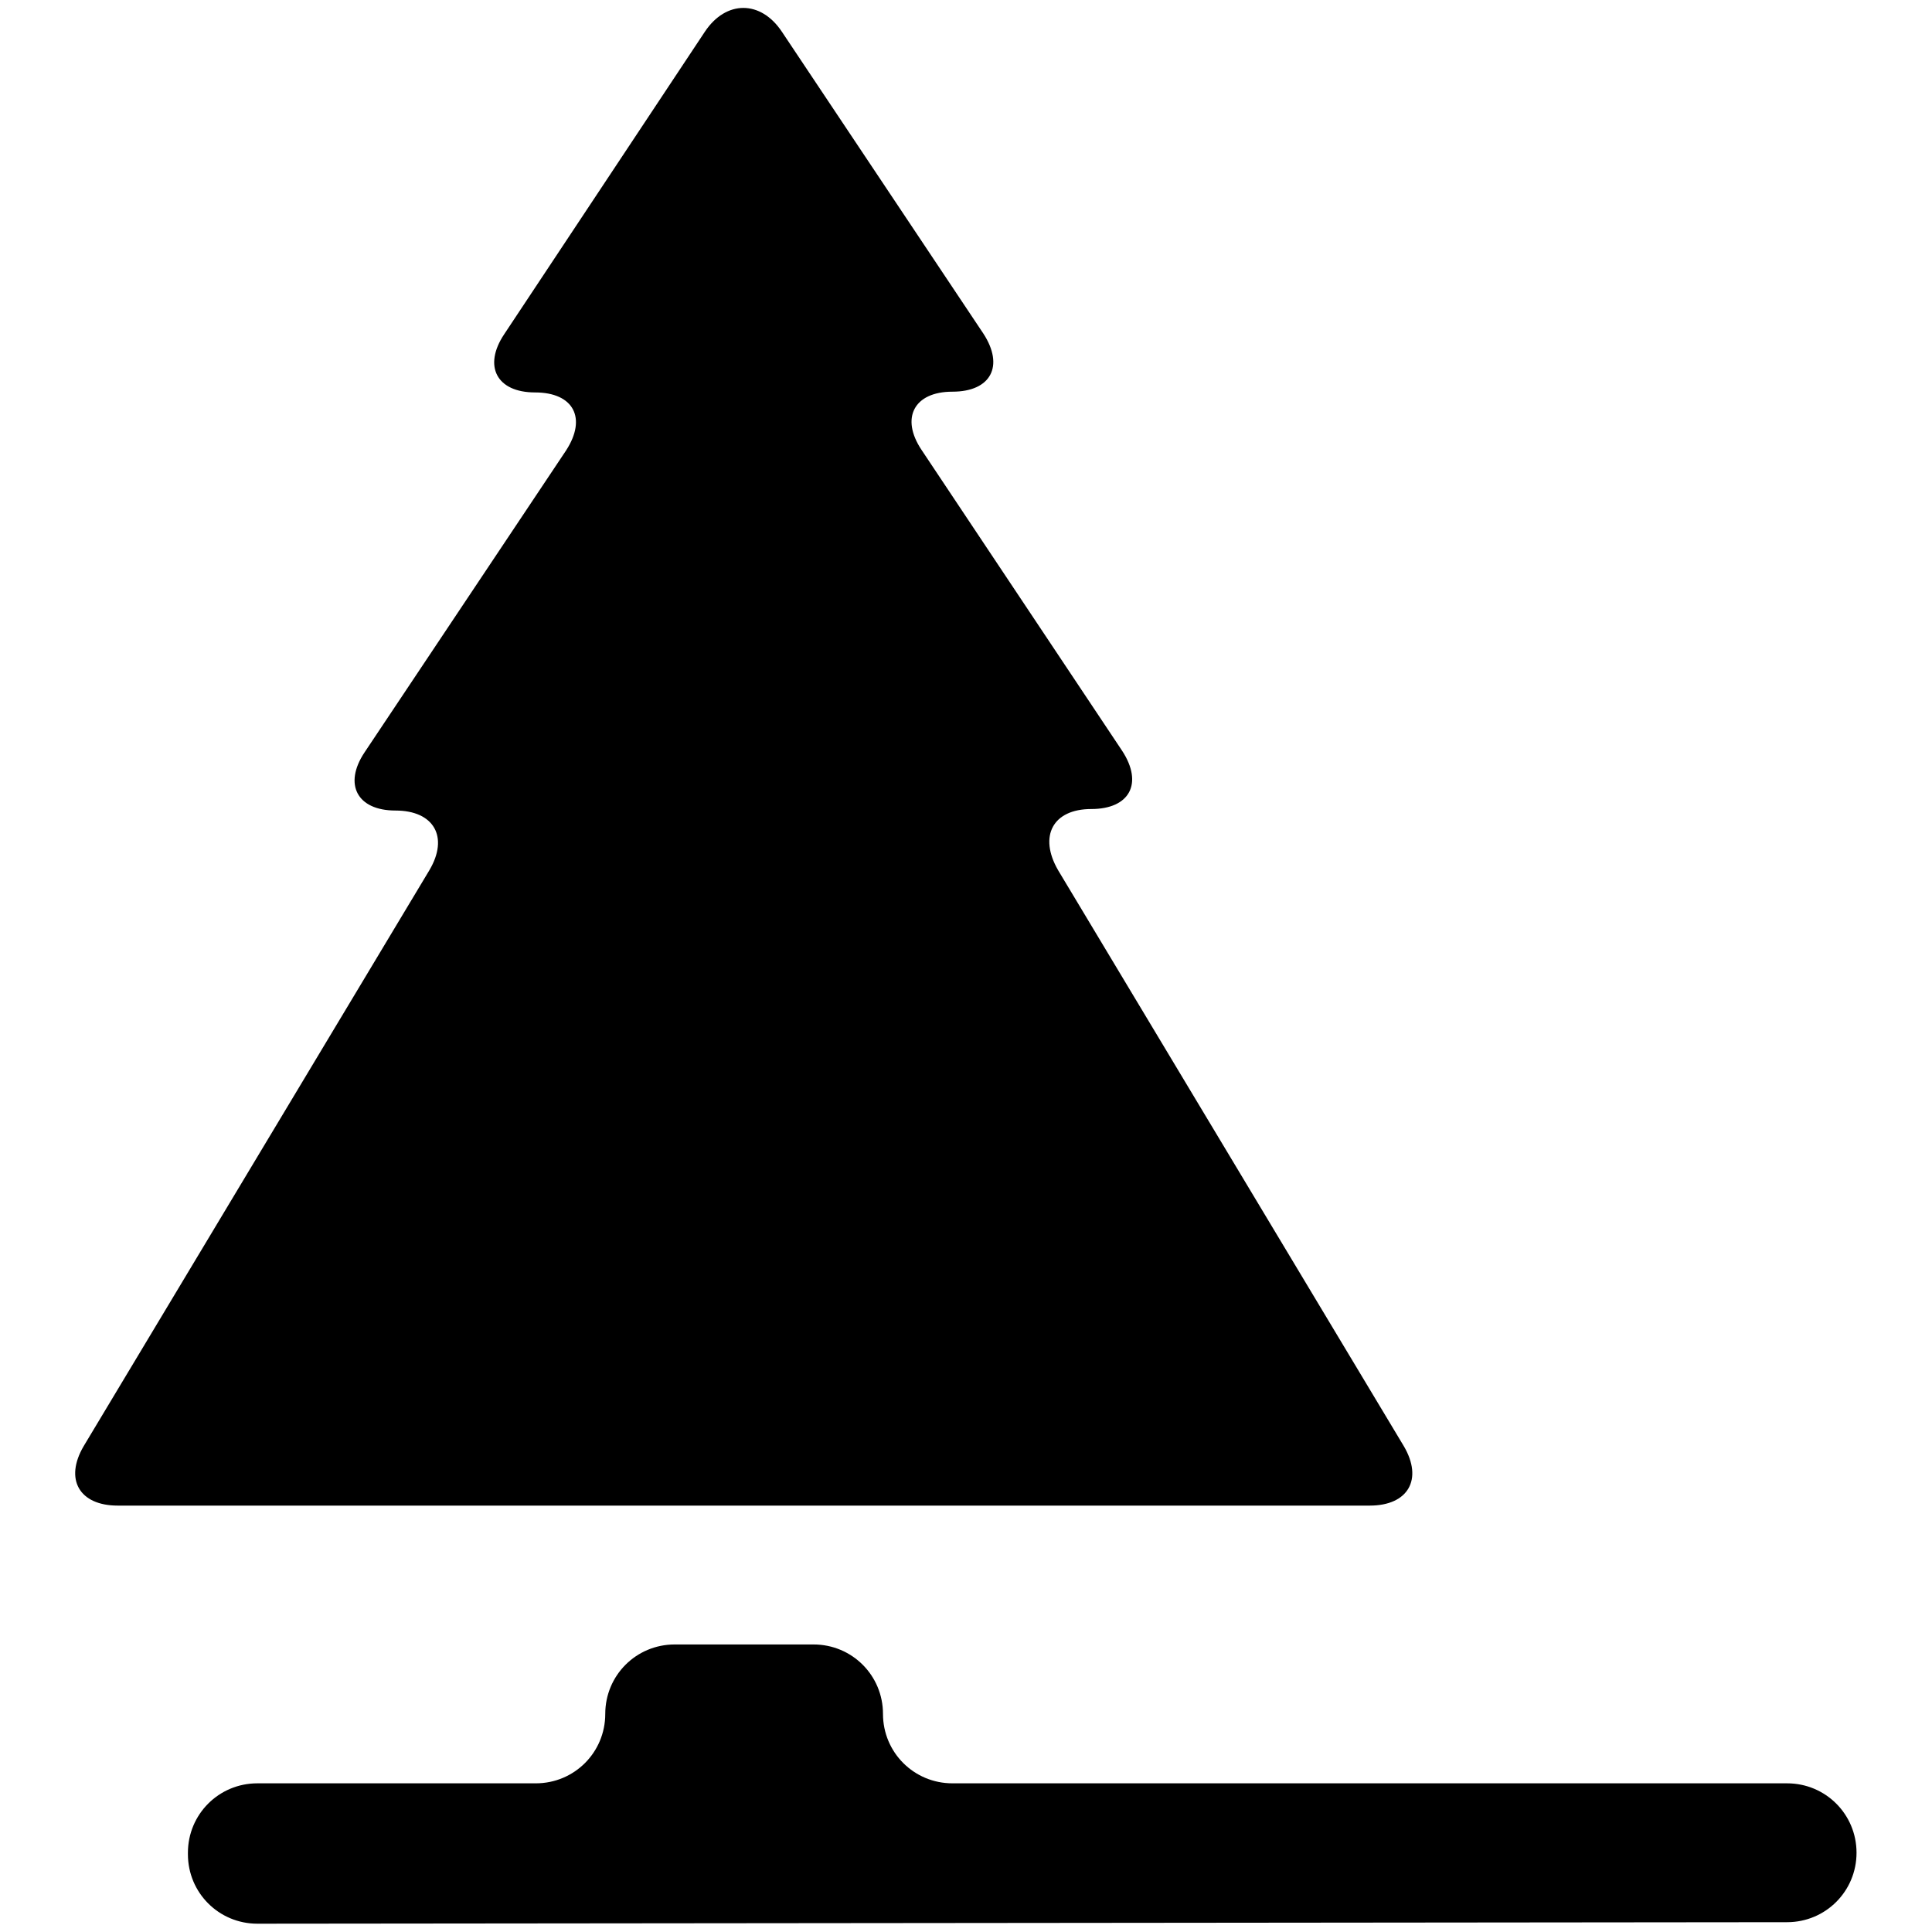 <?xml version="1.0" encoding="utf-8"?>
<!-- Svg Vector Icons : http://www.onlinewebfonts.com/icon -->
<!DOCTYPE svg PUBLIC "-//W3C//DTD SVG 1.1//EN" "http://www.w3.org/Graphics/SVG/1.1/DTD/svg11.dtd">
<svg version="1.1" xmlns="http://www.w3.org/2000/svg" xmlns:xlink="http://www.w3.org/1999/xlink" x="0px" y="0px" viewBox="0 0 256 256" enable-background="new 0 0 256 256" xml:space="preserve">
<g><g><g><g><path fill="#000000" d="M144.6,107.2L144.6,107.2c5.1,0,6.9-3.4,4.1-7.7l-26.6-39.9c-2.8-4.2-1-7.7,4.1-7.7c5.1,0,6.9-3.4,4.1-7.7l-26.7-40c-2.8-4.2-7.4-4.2-10.2,0L66.8,44.3c-2.8,4.2-1,7.7,4.1,7.7c5.1,0,6.9,3.4,4.1,7.7l-26.7,40c-2.8,4.2-1,7.7,4.1,7.7c5.1,0,7.1,3.5,4.5,7.9l-45.8,76.3c-2.6,4.4-0.6,7.9,4.5,7.9h165.9c5.1,0,7.1-3.5,4.5-7.9l-45.8-76.3C137.6,110.8,139.5,107.2,144.6,107.2"/><path fill="#000000" d="M236.8,236.3H126.2c-5.1,0-9.2-4.1-9.2-9.2s-4.1-9.2-9.2-9.2H89.4c-5.1,0-9.2,4.1-9.2,9.2s-4.1,9.2-9.2,9.2H34.1c-5.1,0-9.2,4.1-9.2,9.2v0.2c0,5.1,4.1,9.2,9.2,9.2l202.7-0.2c5.1,0,9.2-4.1,9.2-9.2C246,240.4,241.9,236.3,236.8,236.3"/></g></g><g></g><g></g><g></g><g></g><g></g><g></g><g></g><g></g><g></g><g></g><g></g><g></g><g></g><g></g><g></g></g></g>
</svg>